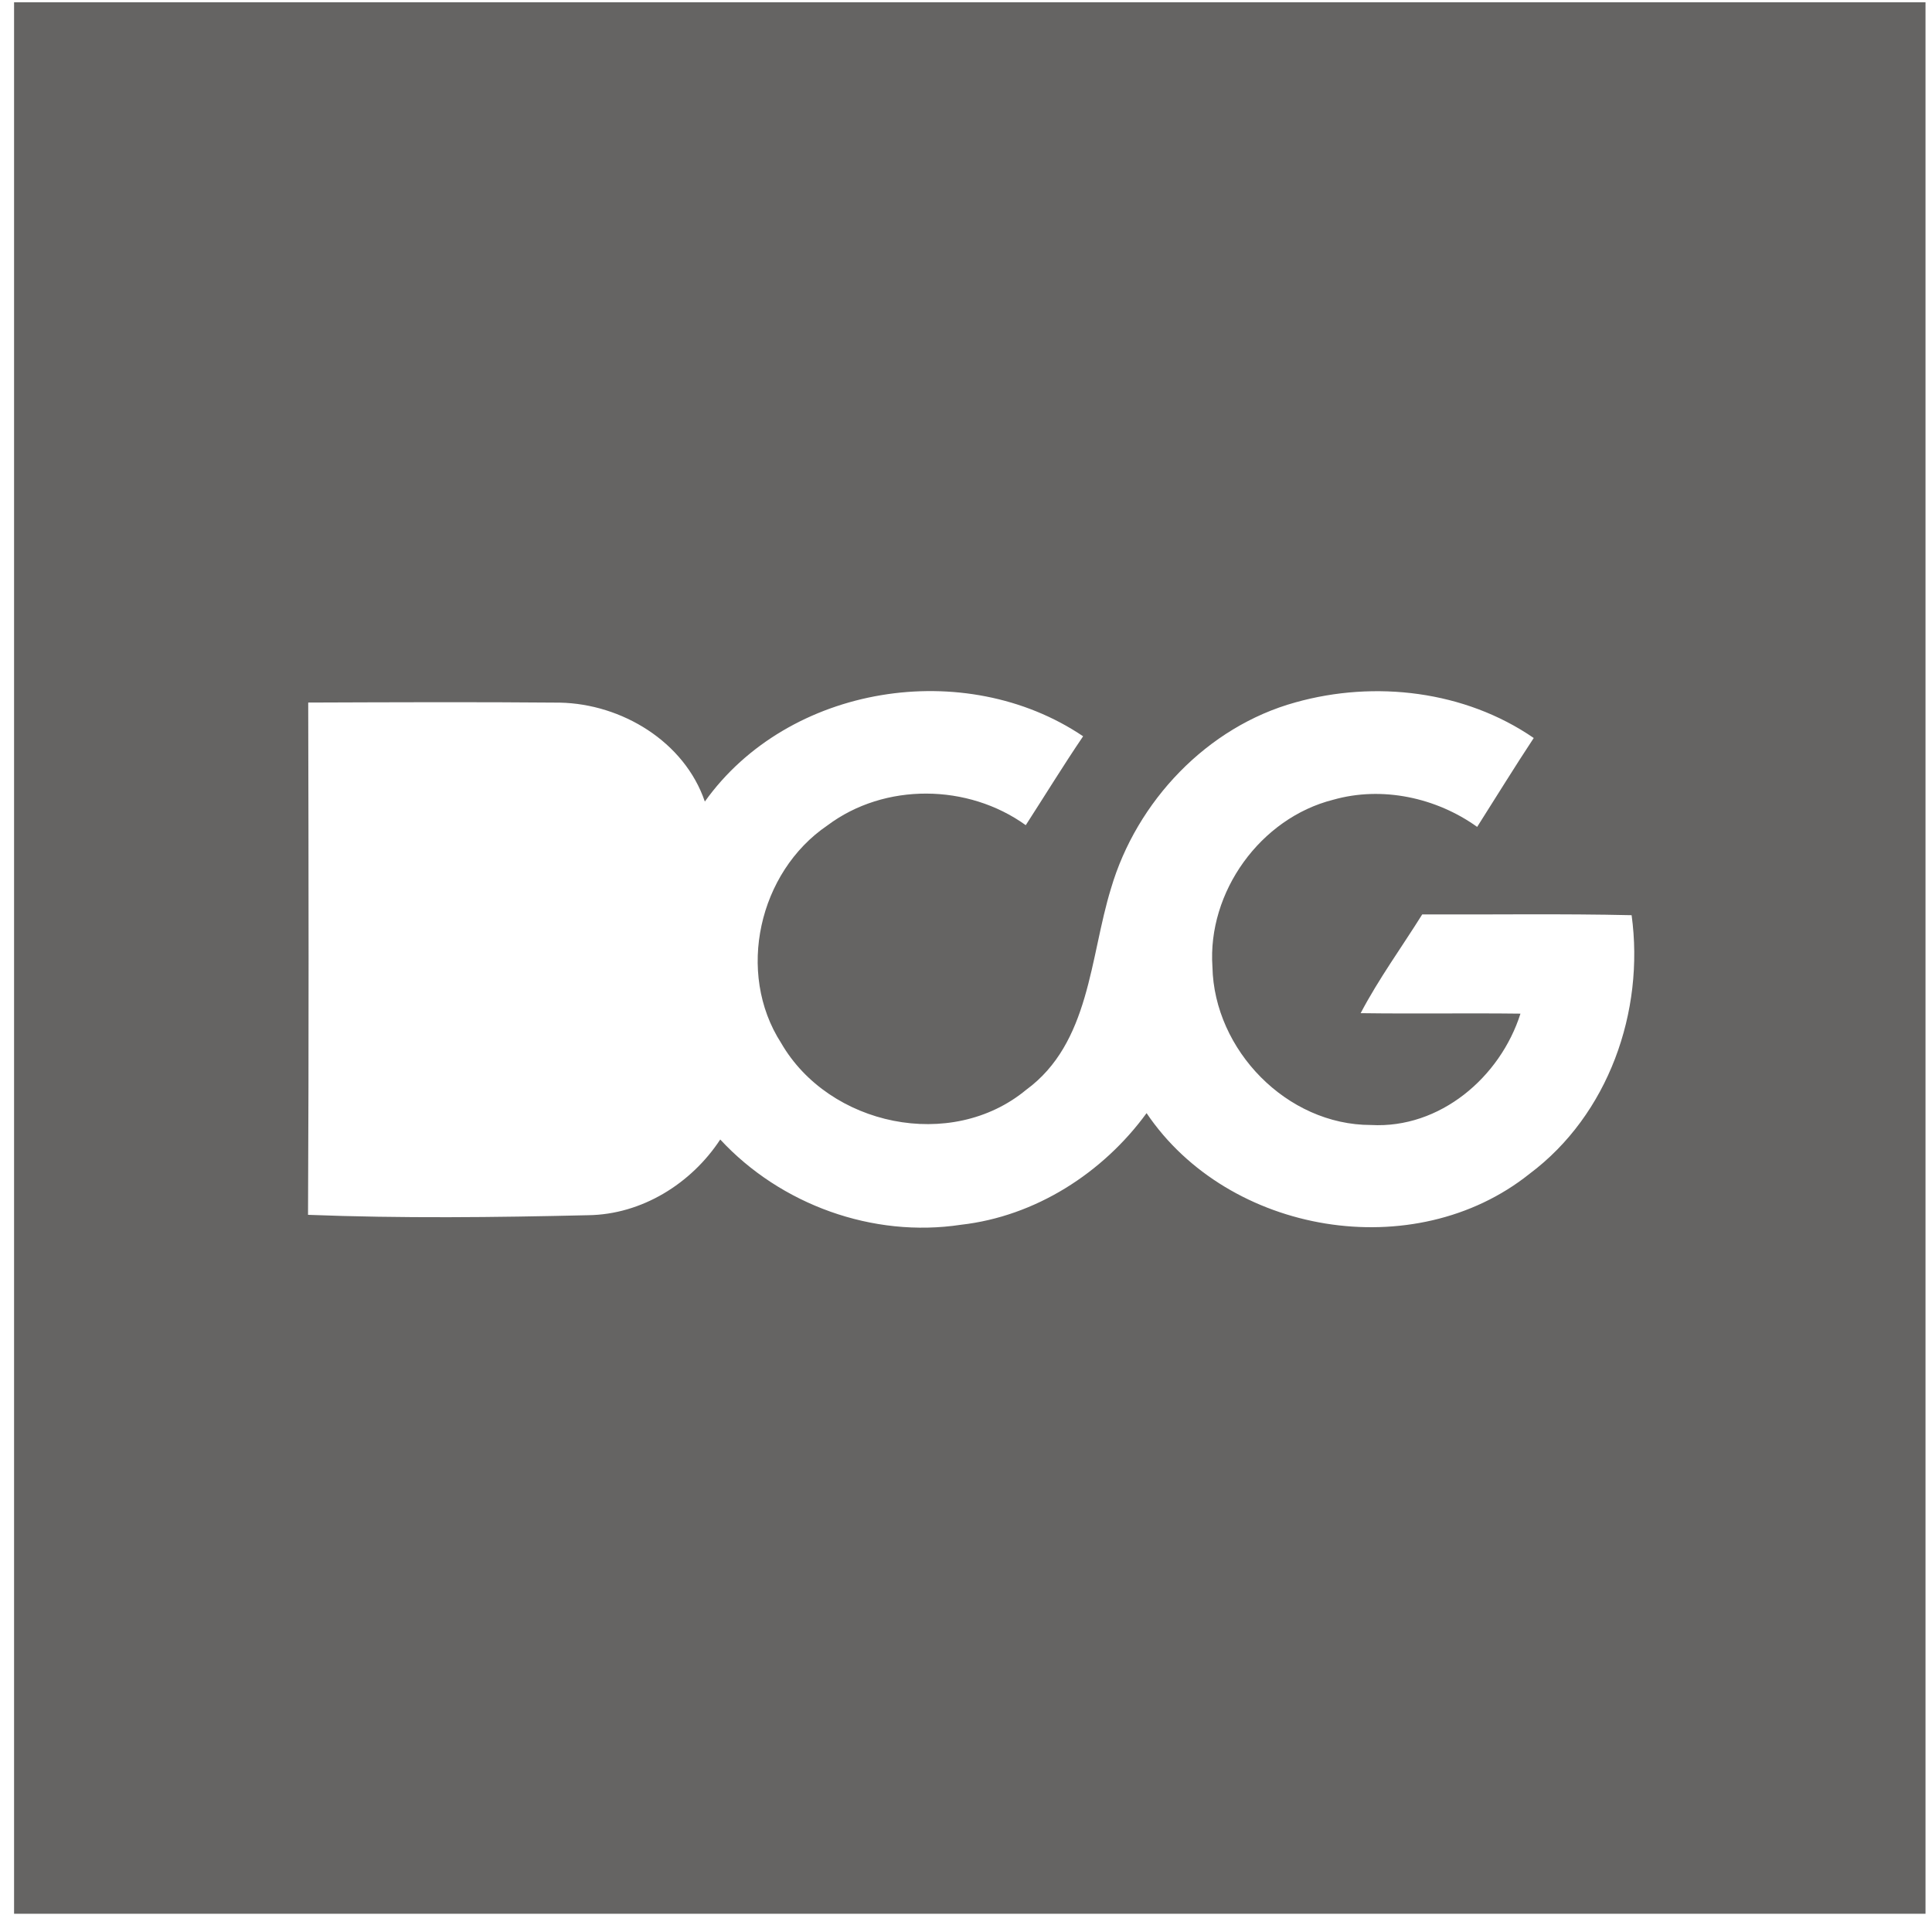 <svg width="92" height="92" viewBox="0 0 92 92" fill="none" xmlns="http://www.w3.org/2000/svg">
<path fill-rule="evenodd" clip-rule="evenodd" d="M72.835 55.896C67.351 60.279 58.499 58.79 54.599 53.006C52.515 55.864 49.297 57.922 45.761 58.322C41.565 58.959 37.173 57.366 34.297 54.262C32.918 56.365 30.556 57.835 28.007 57.867C23.565 57.972 19.11 58.022 14.668 57.849C14.709 49.716 14.695 41.588 14.677 33.455C18.673 33.441 22.669 33.423 26.665 33.459C29.605 33.519 32.59 35.312 33.564 38.17C37.537 32.599 45.957 31.27 51.577 35.061C50.635 36.45 49.757 37.883 48.846 39.294C46.098 37.314 42.125 37.26 39.398 39.308C36.135 41.524 35.039 46.316 37.196 49.666C39.476 53.616 45.301 54.849 48.865 51.896C51.909 49.666 51.891 45.593 52.906 42.302C54.126 38.156 57.484 34.606 61.69 33.446C65.476 32.385 69.763 32.891 73.035 35.143C72.112 36.541 71.238 37.965 70.341 39.376C68.393 37.979 65.813 37.423 63.487 38.083C60.019 38.957 57.489 42.48 57.735 46.043C57.817 50.003 61.28 53.575 65.285 53.571C68.566 53.753 71.438 51.304 72.403 48.269C69.863 48.237 67.329 48.282 64.793 48.246C65.654 46.608 66.746 45.11 67.724 43.545C71.047 43.558 74.374 43.504 77.696 43.581C78.324 48.169 76.59 53.088 72.835 55.896ZM0.67 91.131H91.691V0.109H0.67V91.131Z" fill="#656463"/>
</svg>
